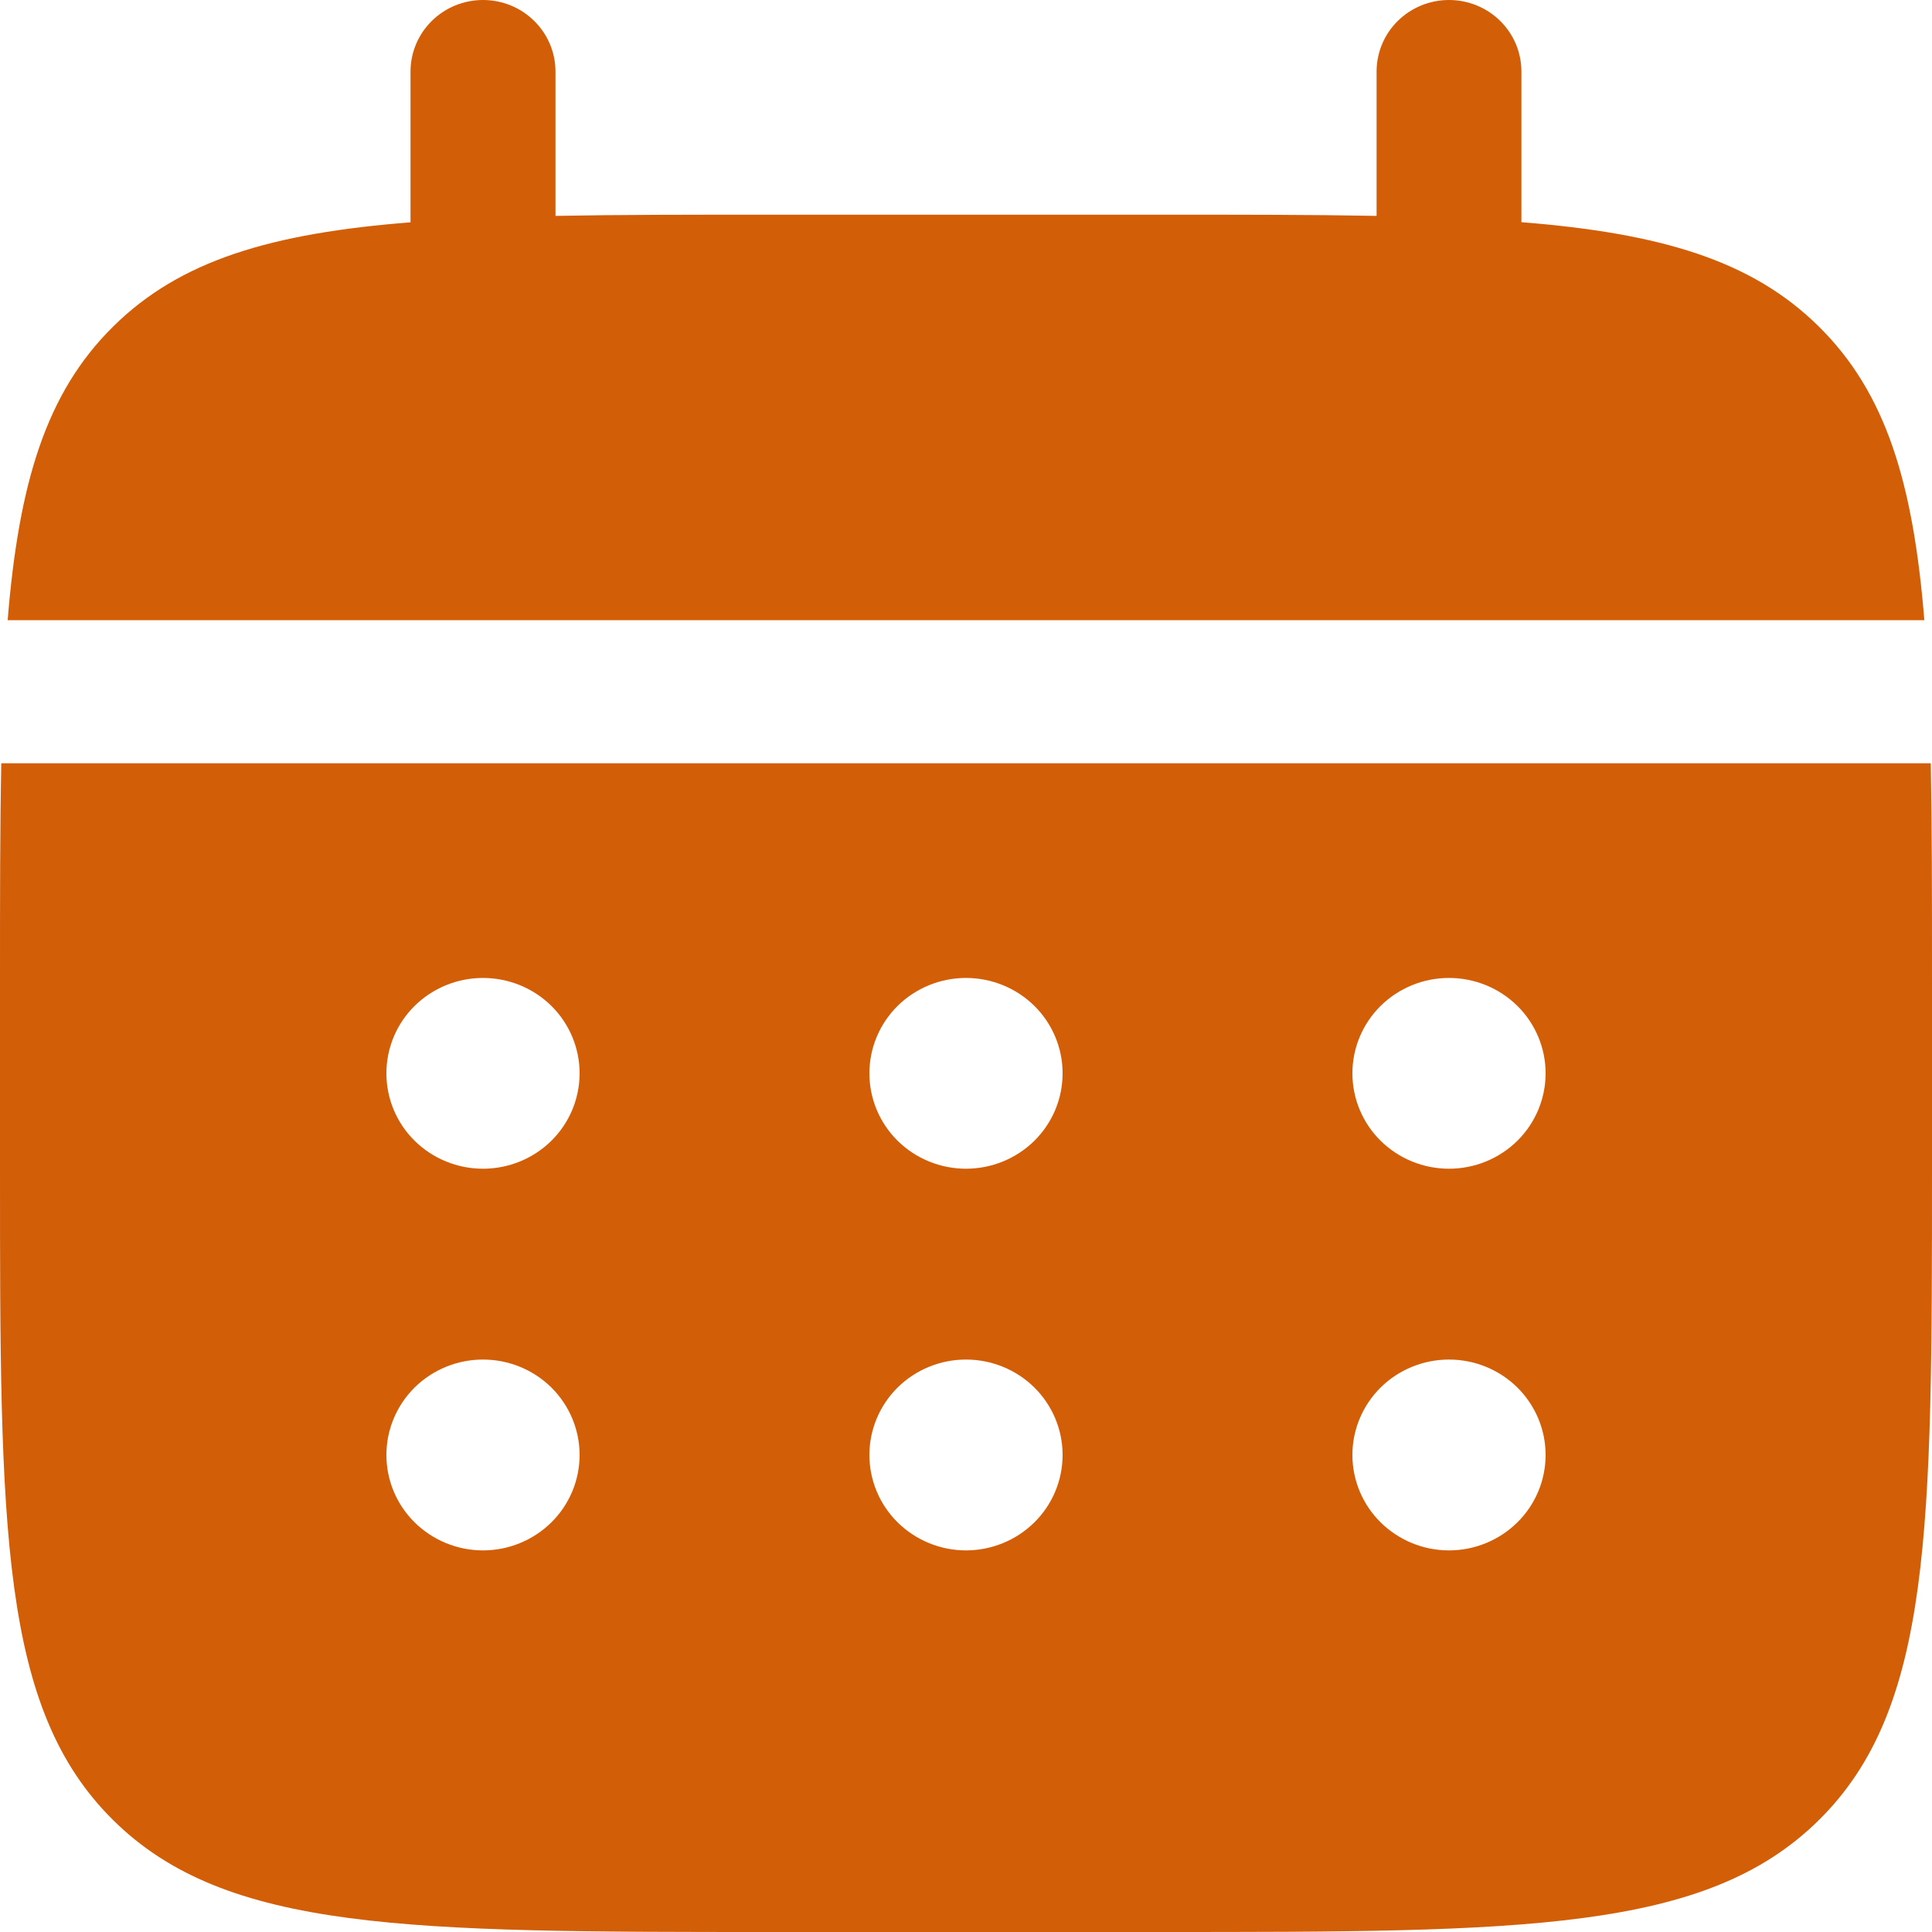 <svg width="27" height="27" viewBox="0 0 27 27" fill="none" xmlns="http://www.w3.org/2000/svg">
<path d="M7.763 1C7.763 0.735 7.656 0.48 7.466 0.293C7.276 0.105 7.019 0 6.75 0C6.481 0 6.224 0.105 6.034 0.293C5.844 0.48 5.737 0.735 5.737 1V3.107C3.793 3.26 2.519 3.636 1.582 4.563C0.644 5.488 0.263 6.748 0.107 8.667H26.893C26.737 6.747 26.356 5.488 25.418 4.563C24.481 3.636 23.205 3.26 21.262 3.105V1C21.262 0.735 21.156 0.48 20.966 0.293C20.776 0.105 20.518 0 20.25 0C19.982 0 19.724 0.105 19.534 0.293C19.344 0.48 19.238 0.735 19.238 1V3.017C18.34 3 17.333 3 16.2 3H10.8C9.667 3 8.66 3 7.763 3.017V1Z" fill="#D35E08"/>
<path fill-rule="evenodd" clip-rule="evenodd" d="M0 13.667C0 12.548 1.50874e-08 11.553 0.018 10.667H26.983C27 11.553 27 12.548 27 13.667V16.333C27 21.361 27 23.876 25.418 25.437C23.836 26.999 21.291 27 16.2 27H10.8C5.709 27 3.163 27 1.582 25.437C0.001 23.875 0 21.361 0 16.333V13.667ZM20.25 16.333C20.608 16.333 20.951 16.193 21.205 15.943C21.458 15.693 21.6 15.354 21.6 15C21.6 14.646 21.458 14.307 21.205 14.057C20.951 13.807 20.608 13.667 20.25 13.667C19.892 13.667 19.549 13.807 19.295 14.057C19.042 14.307 18.9 14.646 18.9 15C18.9 15.354 19.042 15.693 19.295 15.943C19.549 16.193 19.892 16.333 20.25 16.333ZM20.25 21.667C20.608 21.667 20.951 21.526 21.205 21.276C21.458 21.026 21.6 20.687 21.6 20.333C21.6 19.98 21.458 19.641 21.205 19.39C20.951 19.14 20.608 19 20.25 19C19.892 19 19.549 19.14 19.295 19.39C19.042 19.641 18.9 19.98 18.9 20.333C18.9 20.687 19.042 21.026 19.295 21.276C19.549 21.526 19.892 21.667 20.25 21.667ZM14.85 15C14.85 15.354 14.708 15.693 14.455 15.943C14.201 16.193 13.858 16.333 13.5 16.333C13.142 16.333 12.799 16.193 12.545 15.943C12.292 15.693 12.15 15.354 12.15 15C12.15 14.646 12.292 14.307 12.545 14.057C12.799 13.807 13.142 13.667 13.5 13.667C13.858 13.667 14.201 13.807 14.455 14.057C14.708 14.307 14.85 14.646 14.85 15ZM14.85 20.333C14.85 20.687 14.708 21.026 14.455 21.276C14.201 21.526 13.858 21.667 13.5 21.667C13.142 21.667 12.799 21.526 12.545 21.276C12.292 21.026 12.15 20.687 12.15 20.333C12.15 19.98 12.292 19.641 12.545 19.39C12.799 19.14 13.142 19 13.5 19C13.858 19 14.201 19.14 14.455 19.39C14.708 19.641 14.85 19.98 14.85 20.333ZM6.75 16.333C7.108 16.333 7.451 16.193 7.705 15.943C7.958 15.693 8.1 15.354 8.1 15C8.1 14.646 7.958 14.307 7.705 14.057C7.451 13.807 7.108 13.667 6.75 13.667C6.392 13.667 6.049 13.807 5.795 14.057C5.542 14.307 5.4 14.646 5.4 15C5.4 15.354 5.542 15.693 5.795 15.943C6.049 16.193 6.392 16.333 6.75 16.333ZM6.75 21.667C7.108 21.667 7.451 21.526 7.705 21.276C7.958 21.026 8.1 20.687 8.1 20.333C8.1 19.98 7.958 19.641 7.705 19.39C7.451 19.14 7.108 19 6.75 19C6.392 19 6.049 19.14 5.795 19.39C5.542 19.641 5.4 19.98 5.4 20.333C5.4 20.687 5.542 21.026 5.795 21.276C6.049 21.526 6.392 21.667 6.75 21.667Z" fill="#D35E08"/>
</svg>
